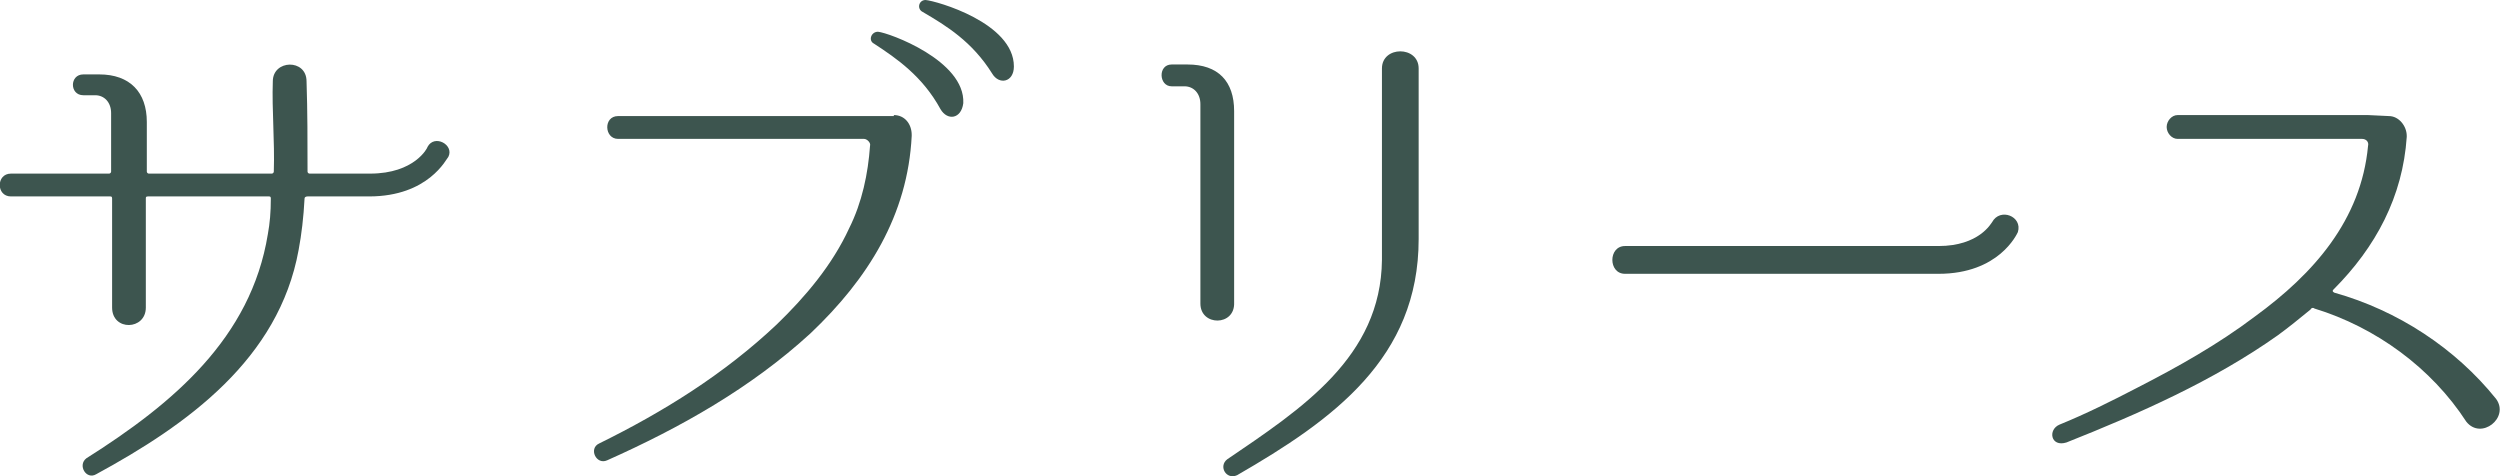 <?xml version="1.0" encoding="utf-8"?>
<!-- Generator: Adobe Illustrator 27.8.1, SVG Export Plug-In . SVG Version: 6.00 Build 0)  -->
<svg version="1.1" id="レイヤー_1" xmlns="http://www.w3.org/2000/svg" xmlns:xlink="http://www.w3.org/1999/xlink" x="0px"
	 y="0px" width="252px" height="48px" viewBox="0 0 252 48" style="enable-background:new 0 0 252 48;" xml:space="preserve">
<style type="text/css">
	.st0{fill:#3D554F;}
</style>
<g>
	<path class="st0" d="M37.2,19.8H31c-0.2,0-0.3,0.1-0.3,0.2c-0.1,1.9-0.3,3.6-0.6,5.2c-2,11-11.2,17.6-20.4,22.6
		c-1,0.6-1.9-0.9-1-1.6c8.7-5.5,16.6-12.1,18.3-22.6c0.2-1.1,0.3-2.2,0.3-3.6c0-0.2-0.1-0.2-0.2-0.2H14.9c-0.2,0-0.2,0.1-0.2,0.2v11
		c0,2.3-3.4,2.4-3.4,0V20c0-0.2-0.1-0.2-0.2-0.2H1.1c-1.5,0-1.5-2.3,0-2.3H11c0.1,0,0.2-0.1,0.2-0.2v-5.9c0-1.1-0.7-1.8-1.6-1.8H8.4
		C7,9.6,7,7.5,8.4,7.5h1.6c3.1,0,4.8,1.8,4.8,4.8v5c0,0.1,0.1,0.2,0.2,0.2h12.4c0.1,0,0.2-0.1,0.2-0.2c0.1-3.1-0.2-6.2-0.1-9.1
		c0-2.2,3.4-2.3,3.4,0c0.1,3,0.1,6.1,0.1,9.1c0,0.1,0.1,0.2,0.2,0.2h6.1c4.5,0,5.8-2.6,5.8-2.7c0.7-1.3,2.7-0.2,2.1,1
		C45,16,43.2,19.8,37.2,19.8z"/>
	<path class="st0" d="M90.1,11.6c1.1,0,1.8,0.9,1.8,2v0.1c-0.4,8-4.4,14.4-10.2,19.9c-6,5.5-13.1,9.5-20.5,12.8
		c-1.1,0.5-1.9-1.2-0.8-1.7c6.5-3.2,12.6-7,17.9-12c2.9-2.8,5.6-6,7.3-9.7c1.3-2.6,1.9-5.5,2.1-8.3c0.1-0.3-0.3-0.7-0.6-0.7H62.3
		c-1.4,0-1.5-2.3,0-2.3H90.1z M97.1,10.4c-0.2,1.6-1.6,1.8-2.3,0.6c-1.8-3.3-4.4-5.1-6.7-6.6c-0.6-0.3-0.3-1.2,0.4-1.2
		C89.6,3.3,97.3,6.1,97.1,10.4z M102.2,6.7c0,1.6-1.5,1.9-2.2,0.7c-2-3.2-4.6-4.8-7-6.2C92.4,0.9,92.6,0,93.3,0
		C94.4,0.1,102.2,2.3,102.2,6.7z"/>
	<path class="st0" d="M124.4,30.5c0.1,2.4-3.4,2.4-3.4,0.1V10.5c0-1.1-0.7-1.8-1.6-1.8h-1.3c-1.3,0-1.4-2.2,0-2.2h1.6
		c3.1,0,4.7,1.7,4.7,4.7V30.5z M143,24.1c0,12-8.6,18.2-18.3,23.8c-1.1,0.5-1.9-0.9-1-1.6c7.5-5.1,15.5-10.3,15.6-20.1V6.9
		c0-2.3,3.7-2.3,3.7,0V24.1z"/>
	<path class="st0" d="M163.8,27.6c-1.7,0-1.7-2.8,0-2.8h31.6c4.1,0,5.3-2.3,5.4-2.4c0.8-1.5,3.1-0.6,2.6,1c-0.1,0.2-1.9,4.2-8,4.2
		H163.8z"/>
	<path class="st0" d="M248.6,42.5c-3.5-5.4-9.1-9.5-15.3-11.4c-0.1-0.1-0.3-0.1-0.4,0.1c-1.1,0.9-2.2,1.8-3.3,2.6
		c-6.5,4.6-14,7.9-21.3,10.8c-1.6,0.5-1.9-1.3-0.7-1.8c2.7-1.1,5.3-2.4,7.8-3.7c4.1-2.1,8.2-4.4,11.9-7.2
		c5.9-4.3,10.7-9.7,11.4-17.2c0.1-0.4-0.2-0.7-0.6-0.7h-18.6c-0.6,0-1.1-0.6-1.1-1.2c0-0.6,0.5-1.2,1.1-1.2h19.2l2.1,0.1
		c1,0,1.8,1,1.8,2v0.1c-0.4,6-3.1,11.1-7.4,15.4c-0.1,0.1-0.1,0.2,0.1,0.3c6.4,1.8,12.2,5.6,16.3,10.7
		C253,42.1,250.1,44.4,248.6,42.5z"/>
</g>
</svg>
